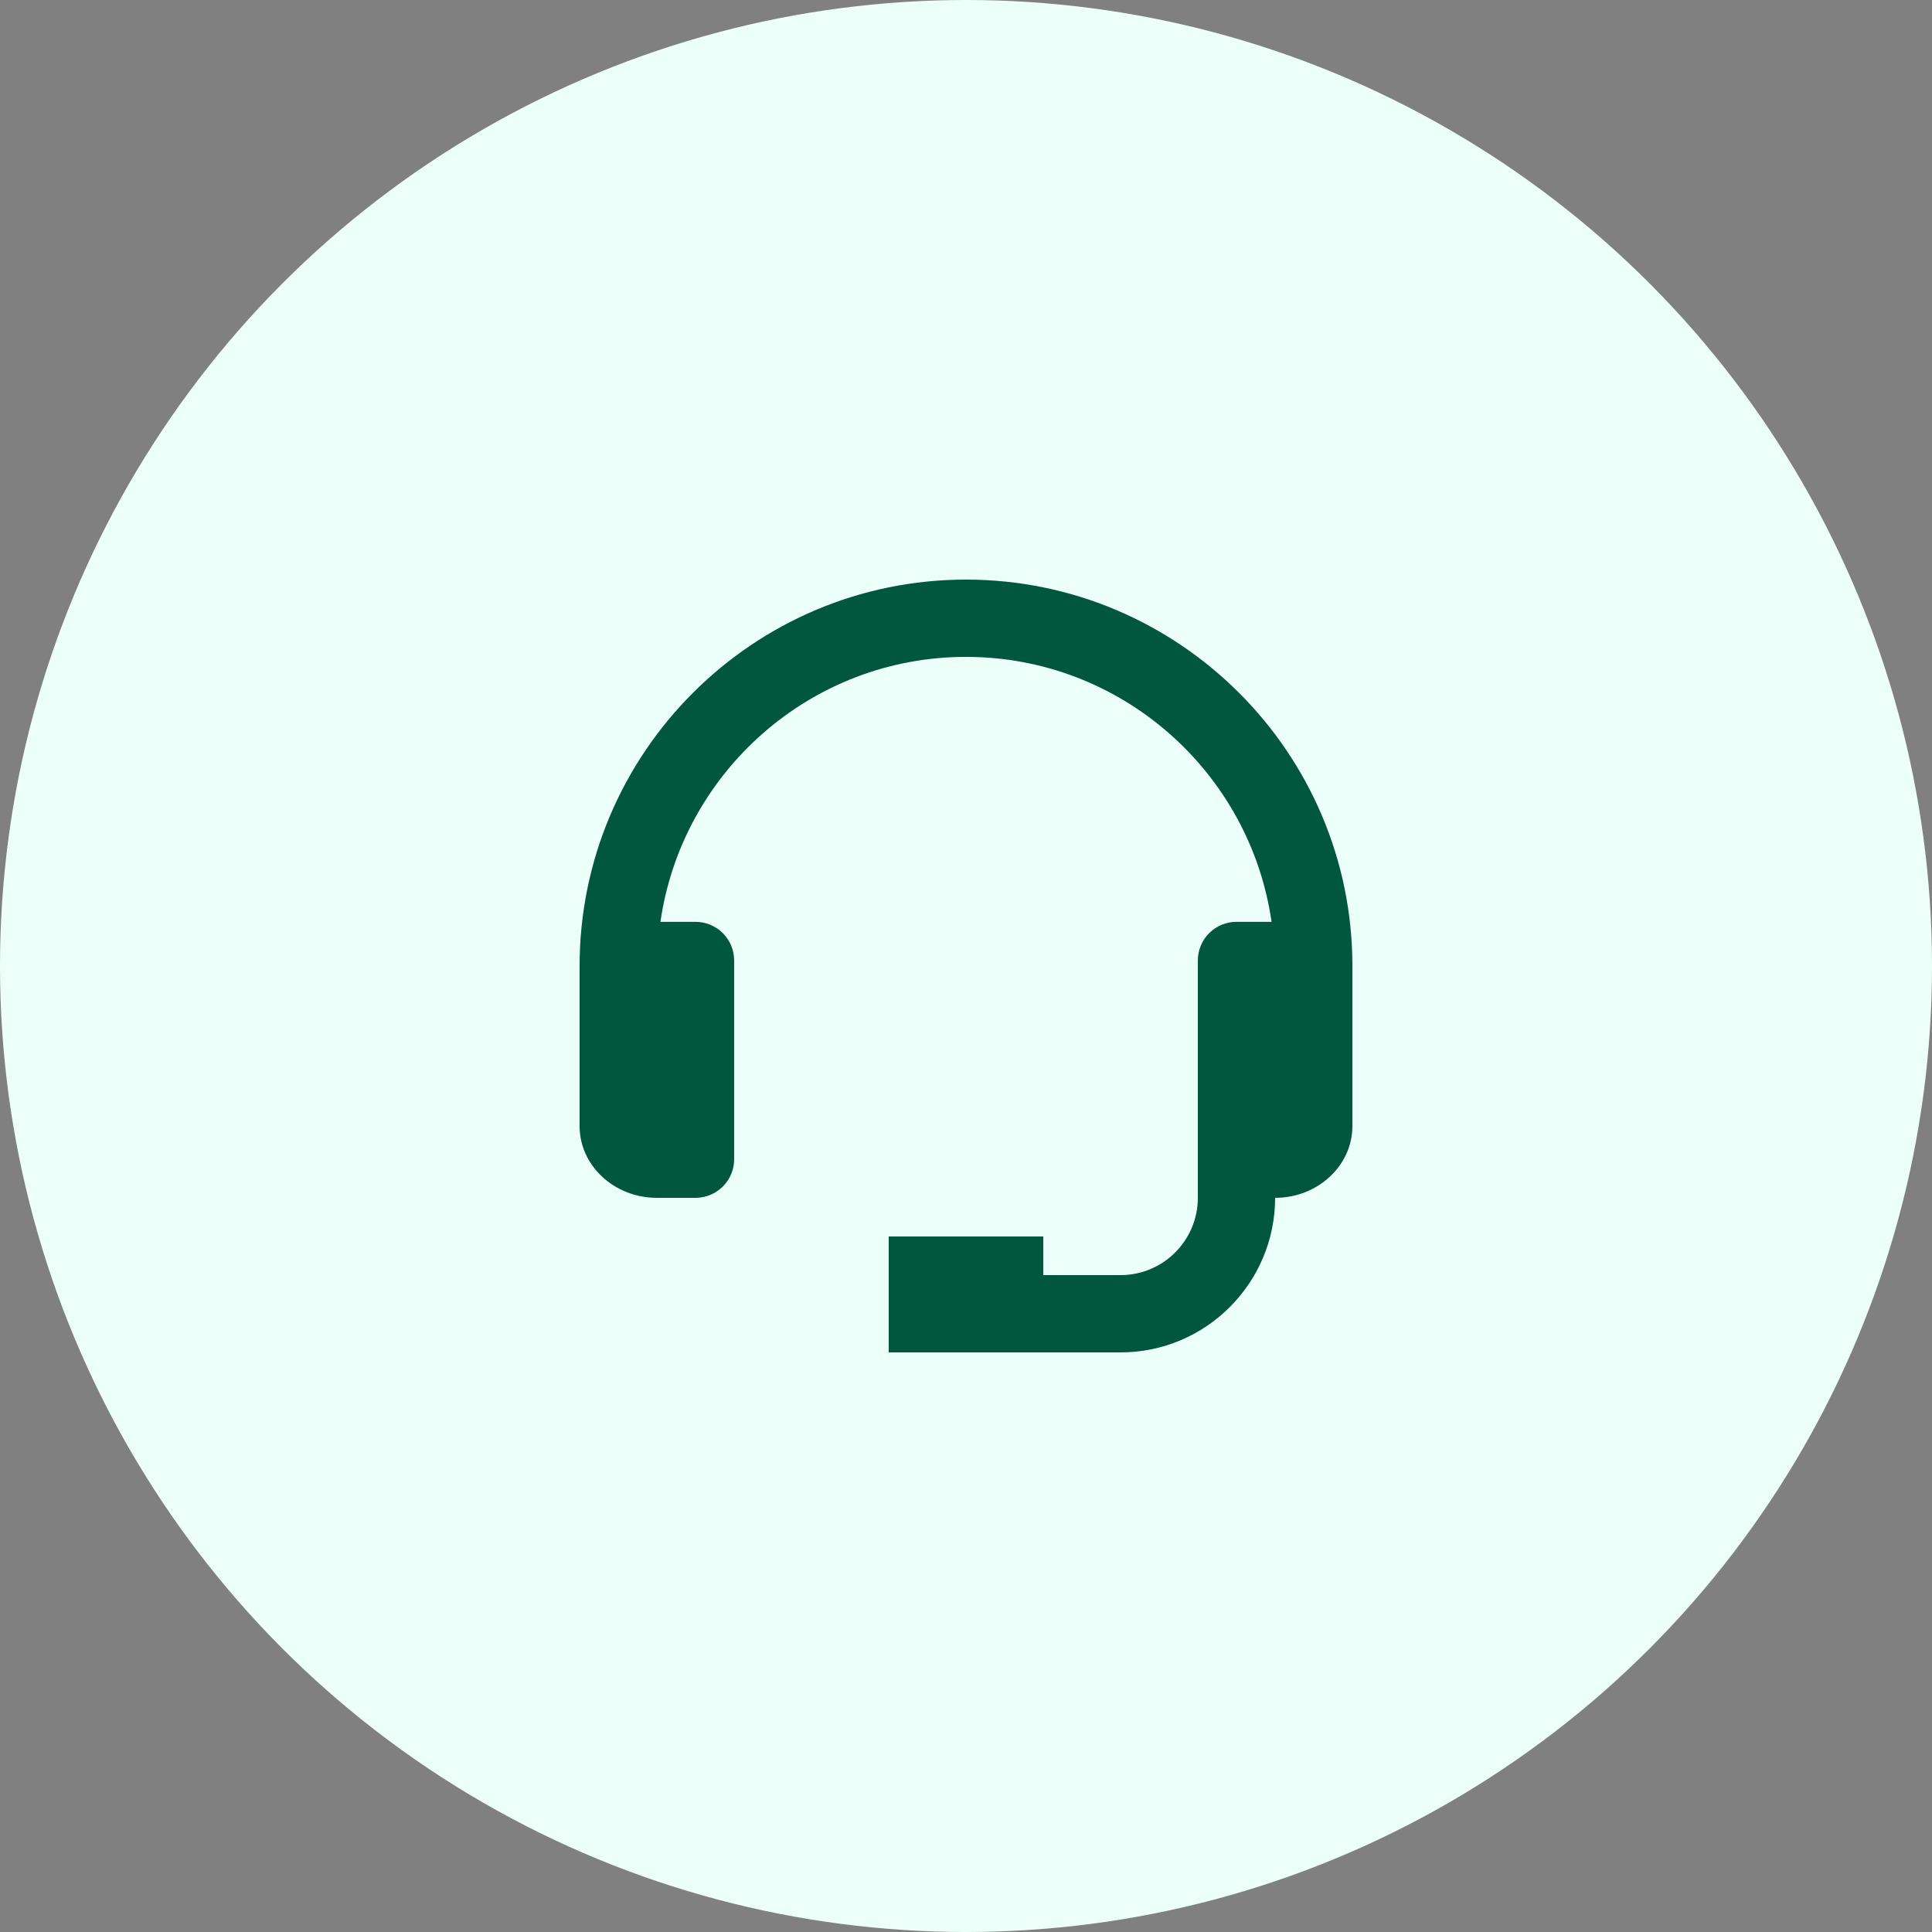 <svg width="70" height="70" viewBox="0 0 70 70" fill="none" xmlns="http://www.w3.org/2000/svg">
<rect x="0" y="0" width="70" height="70" fill="#808080" stroke="none"/>
<circle cx="35" cy="35" r="35" fill="#ECFFF9"/>
<path d="M35 21C27.28 21 21 27.28 21 35V40.8C21 42.234 22.256 43.4 23.8 43.4H25.2C25.571 43.4 25.927 43.252 26.19 42.99C26.453 42.727 26.6 42.371 26.6 42V34.8C26.6 34.428 26.453 34.072 26.19 33.81C25.927 33.547 25.571 33.4 25.2 33.4H23.929C24.707 27.982 29.369 23.8 35 23.8C40.631 23.8 45.293 27.982 46.071 33.4H44.8C44.429 33.4 44.073 33.547 43.81 33.81C43.547 34.072 43.4 34.428 43.4 34.8V43.4C43.4 44.944 42.144 46.2 40.6 46.2H37.8V44.8H32.2V49H40.6C43.688 49 46.2 46.488 46.2 43.4C47.744 43.4 49 42.234 49 40.8V35C49 27.28 42.72 21 35 21Z" fill="#00573D"/>
</svg>

